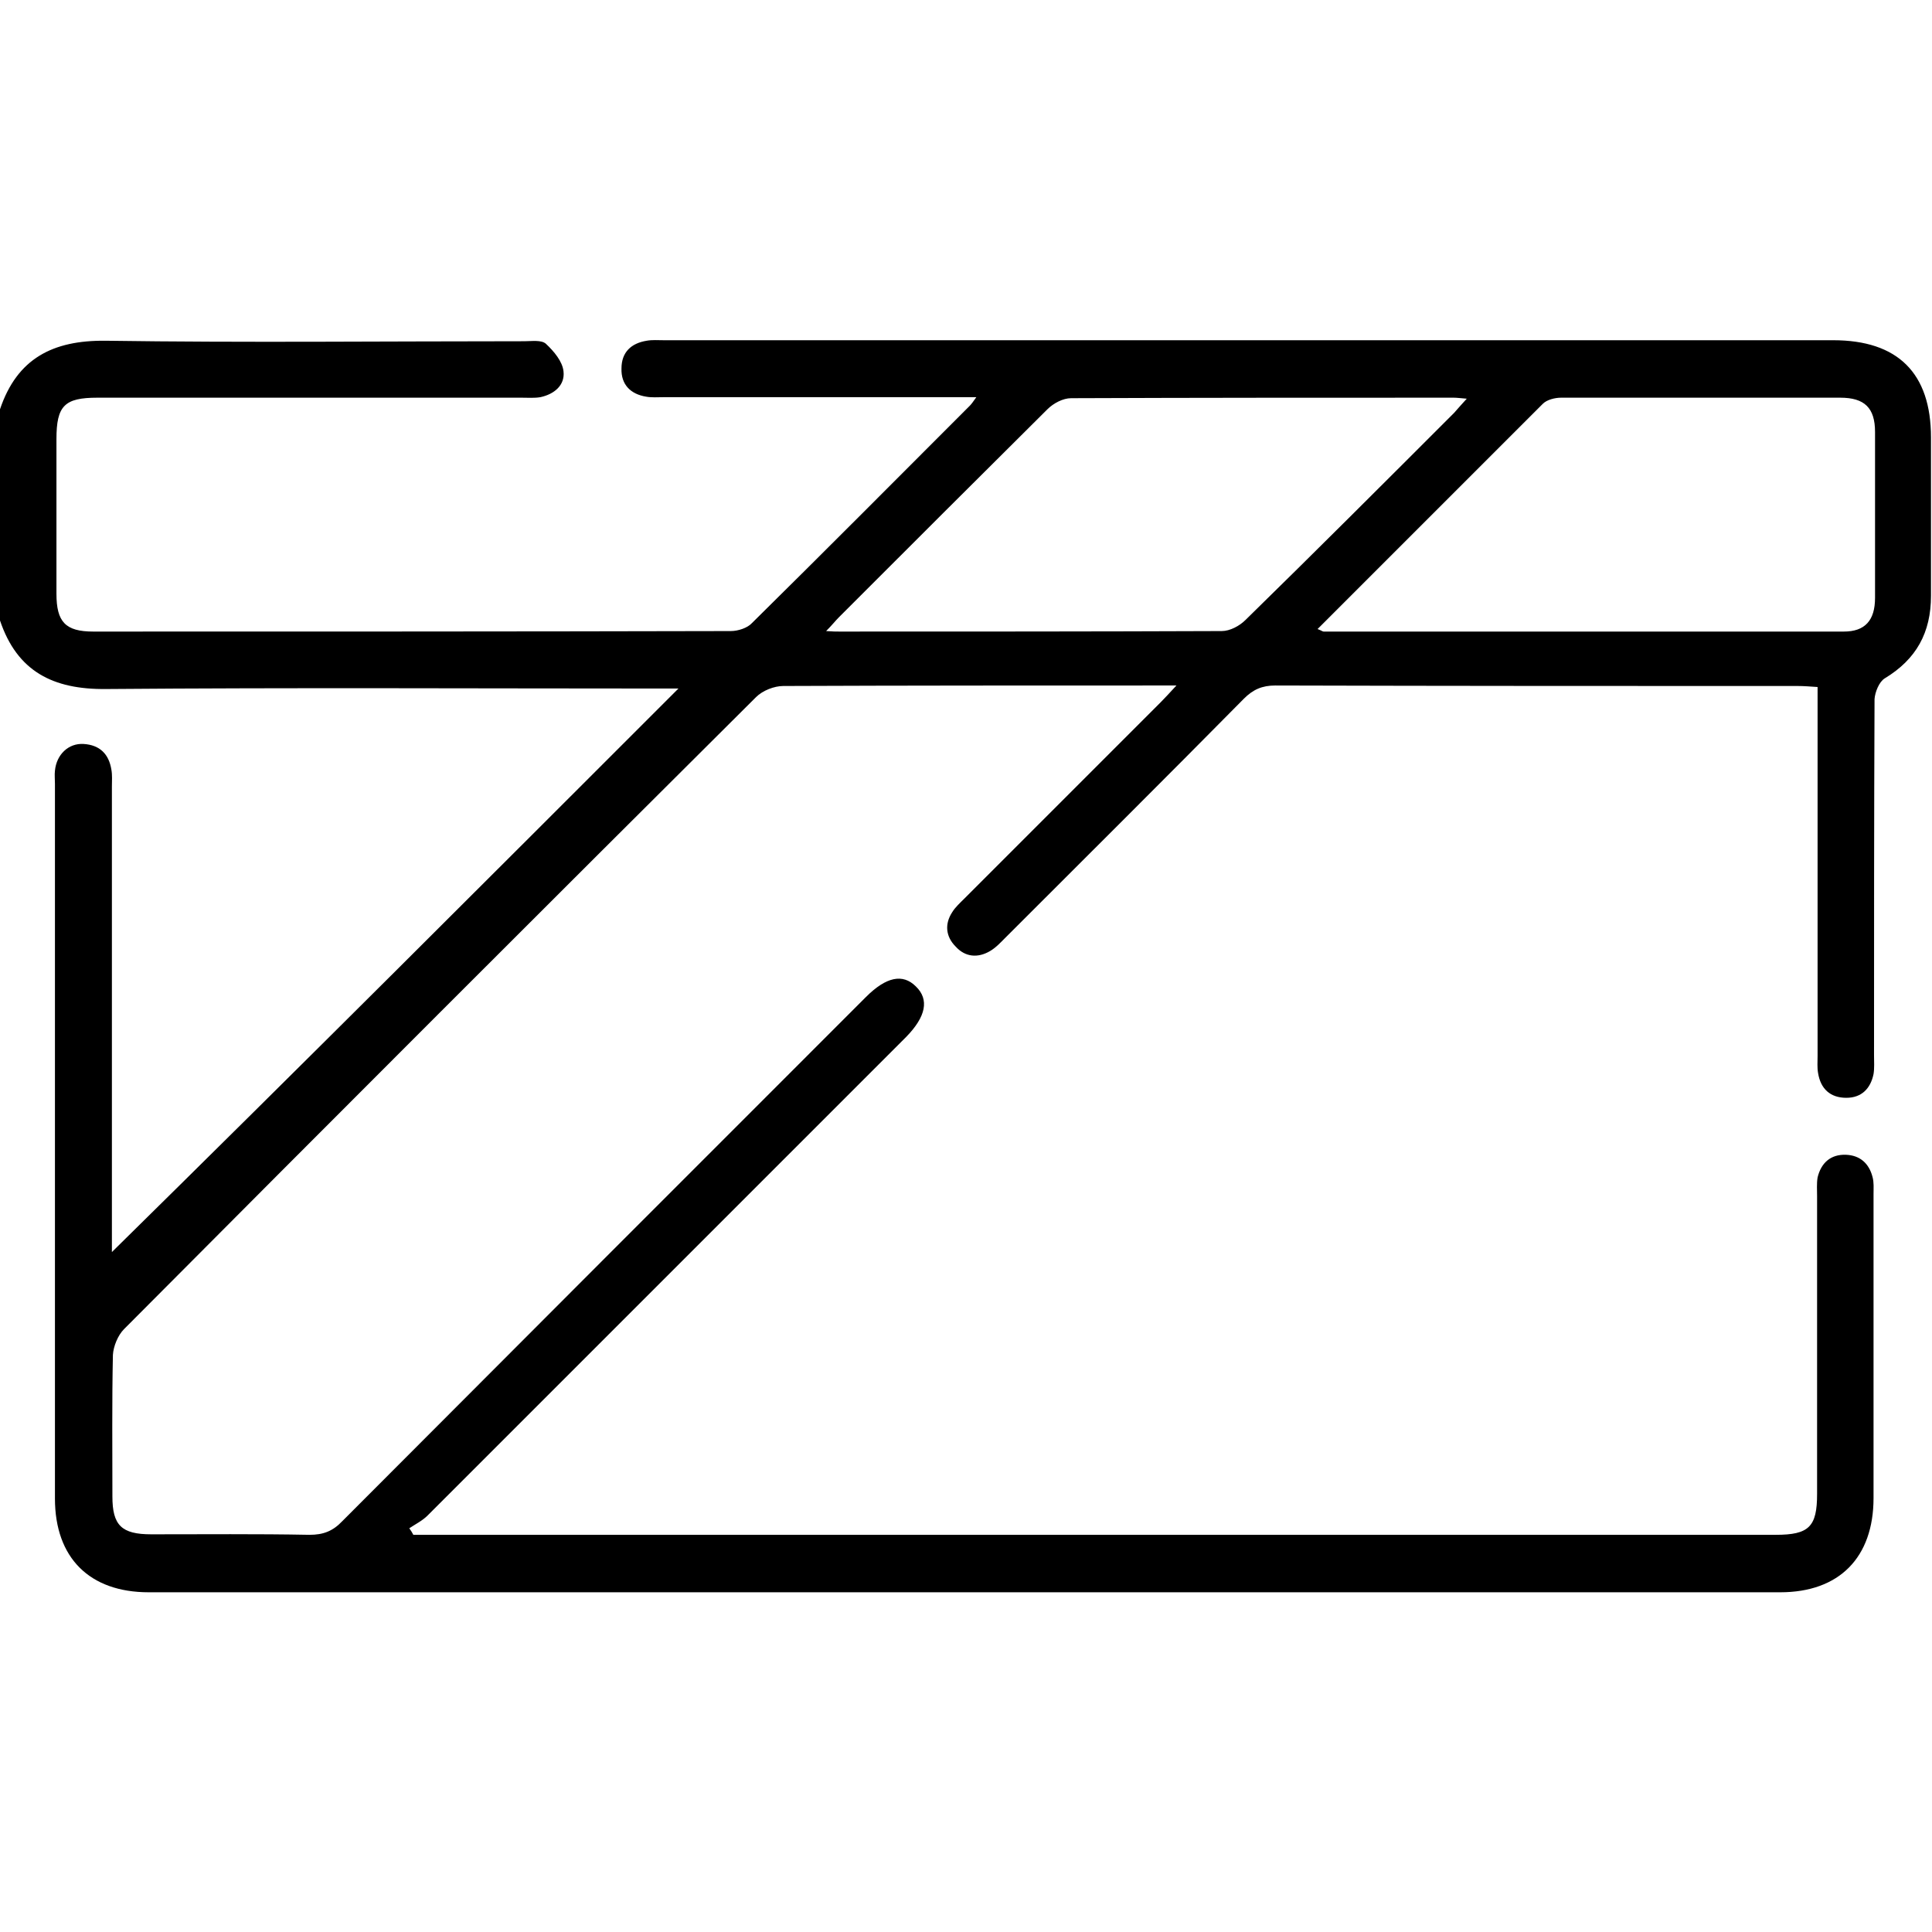 <?xml version="1.0" encoding="utf-8"?>
<!-- Generator: Adobe Illustrator 28.0.0, SVG Export Plug-In . SVG Version: 6.00 Build 0)  -->
<svg version="1.1" id="Capa_1" xmlns="http://www.w3.org/2000/svg" xmlns:xlink="http://www.w3.org/1999/xlink" x="0px" y="0px"
	 viewBox="0 0 383.3 383.3" style="enable-background:new 0 0 383.3 383.3;" xml:space="preserve">
<g>
	<path d="M0,81.2c3.4-10.1,10.5-13.7,20.9-13.6c27.7,0.4,55.4,0.1,83.1,0.1c1.5,0,3.4-0.3,4.3,0.5c1.6,1.5,3.3,3.5,3.5,5.5
		c0.3,2.7-1.8,4.5-4.6,5.1c-1.2,0.2-2.5,0.1-3.7,0.1c-28.1,0-56.1,0-84.2,0c-6.5,0-8.1,1.6-8.1,8.2c0,10.2,0,20.5,0,30.7
		c0,5.6,1.8,7.5,7.3,7.5c42.2,0,84.3,0,126.5-0.1c1.4,0,3.3-0.6,4.2-1.6c14.5-14.3,28.8-28.7,43.2-43.1c0.3-0.3,0.6-0.7,1.3-1.7
		c-1.9,0-3.2,0-4.5,0c-19.2,0-38.4,0-57.6,0c-1.1,0-2.3,0.1-3.4-0.1c-3.1-0.5-5-2.4-4.9-5.6c0-3.2,1.9-5,5-5.5
		c1.1-0.2,2.2-0.1,3.4-0.1c77.3,0,154.7,0,232,0c12.8,0,19.4,6.5,19.4,19.3c0,10.5,0,21,0,31.4c0,7.3-2.9,12.6-9.2,16.4
		c-1.1,0.7-1.9,2.7-2,4.1c-0.1,23.6-0.1,47.2-0.1,70.7c0,1.2,0.1,2.5-0.1,3.7c-0.6,2.9-2.4,4.7-5.4,4.7c-3.2,0-5.1-1.8-5.6-4.9
		c-0.2-1.1-0.1-2.2-0.1-3.4c0-23,0-45.9,0-68.9c0-1.3,0-2.7,0-4.3c-1.5-0.1-2.7-0.2-3.9-0.2c-34.6,0-69.1,0-103.7-0.1
		c-2.6,0-4.4,0.8-6.2,2.6c-15.7,15.9-31.5,31.6-47.3,47.4c-1,1-1.9,2-3.1,2.7c-2.4,1.4-4.9,1.2-6.8-0.9c-2-2-2.2-4.5-0.7-6.8
		c0.6-1,1.6-1.9,2.5-2.8c13-13,25.9-25.9,38.9-38.9c0.9-0.9,1.7-1.8,3.1-3.3c-1.8,0-2.8,0-3.9,0c-24.7,0-49.4,0-74.1,0.1
		c-1.8,0-4.1,0.9-5.4,2.2C108.1,180,66.3,221.8,24.6,263.7c-1.2,1.2-2.1,3.4-2.2,5.1c-0.2,9.4-0.1,18.7-0.1,28.1
		c0,5.7,1.8,7.5,7.7,7.5c10.5,0,21-0.1,31.4,0.1c2.7,0,4.6-0.7,6.5-2.7c34.6-34.7,69.3-69.4,103.9-104c4-4,7.3-4.7,9.9-2.1
		c2.7,2.6,2,6-1.9,10c-31.7,31.7-63.3,63.3-95,95c-1,1-2.4,1.7-3.6,2.5c0.3,0.4,0.6,0.9,0.8,1.3c1.2,0,2.4,0,3.5,0
		c88.9,0,177.9,0,266.8,0c6.6,0,8.2-1.6,8.2-8.1c0-19.7,0-39.4,0-59.1c0-1.2-0.1-2.5,0.1-3.7c0.7-2.9,2.6-4.6,5.6-4.5
		c2.8,0.1,4.6,1.7,5.3,4.4c0.3,1.1,0.2,2.2,0.2,3.4c0,20.1,0,40.2,0,60.3c0,11.8-6.8,18.7-18.5,18.7c-107.9,0-215.8,0-323.7,0
		c-11.7,0-18.6-6.8-18.6-18.6c0-47.3,0-94.6,0-141.8c0-0.9-0.1-1.8,0-2.6c0.3-3.2,2.7-5.5,5.7-5.3c3.2,0.2,5,2,5.5,5.1
		c0.2,1.1,0.1,2.2,0.1,3.4c0,29.8,0,59.6,0,89.4c0,1.2,0,2.5,0,2.9c37.5-36.9,75.1-74.5,112.4-111.8c-0.3,0-1.6,0-2.9,0
		c-36.9,0-73.8-0.2-110.7,0.1c-10.5,0.1-17.6-3.5-21-13.6C0,109.1,0,95.2,0,81.2z M261.4,124.8c0.8,0.3,1,0.5,1.2,0.5
		c34.4,0,68.8,0,103.2,0c4.2,0,6.2-2.2,6.2-6.7c0-11,0-21.9,0-32.9c0-4.8-2.1-6.8-6.9-6.8c-18.5,0-36.9,0-55.4,0
		c-1.2,0-2.8,0.4-3.6,1.2C291.2,95,276.4,109.8,261.4,124.8z M291,79.1c-1.3-0.1-1.9-0.2-2.6-0.2c-25.3,0-50.6,0-75.9,0.1
		c-1.6,0-3.5,1-4.7,2.2c-13.8,13.7-27.5,27.4-41.3,41.2c-0.8,0.8-1.4,1.6-2.6,2.8c1.3,0.1,2,0.1,2.6,0.1c25.3,0,50.6,0,75.9-0.1
		c1.6,0,3.5-1,4.7-2.2c13.9-13.6,27.7-27.4,41.4-41.1C289.2,81.1,289.9,80.3,291,79.1z"/>
</g>
</svg>
